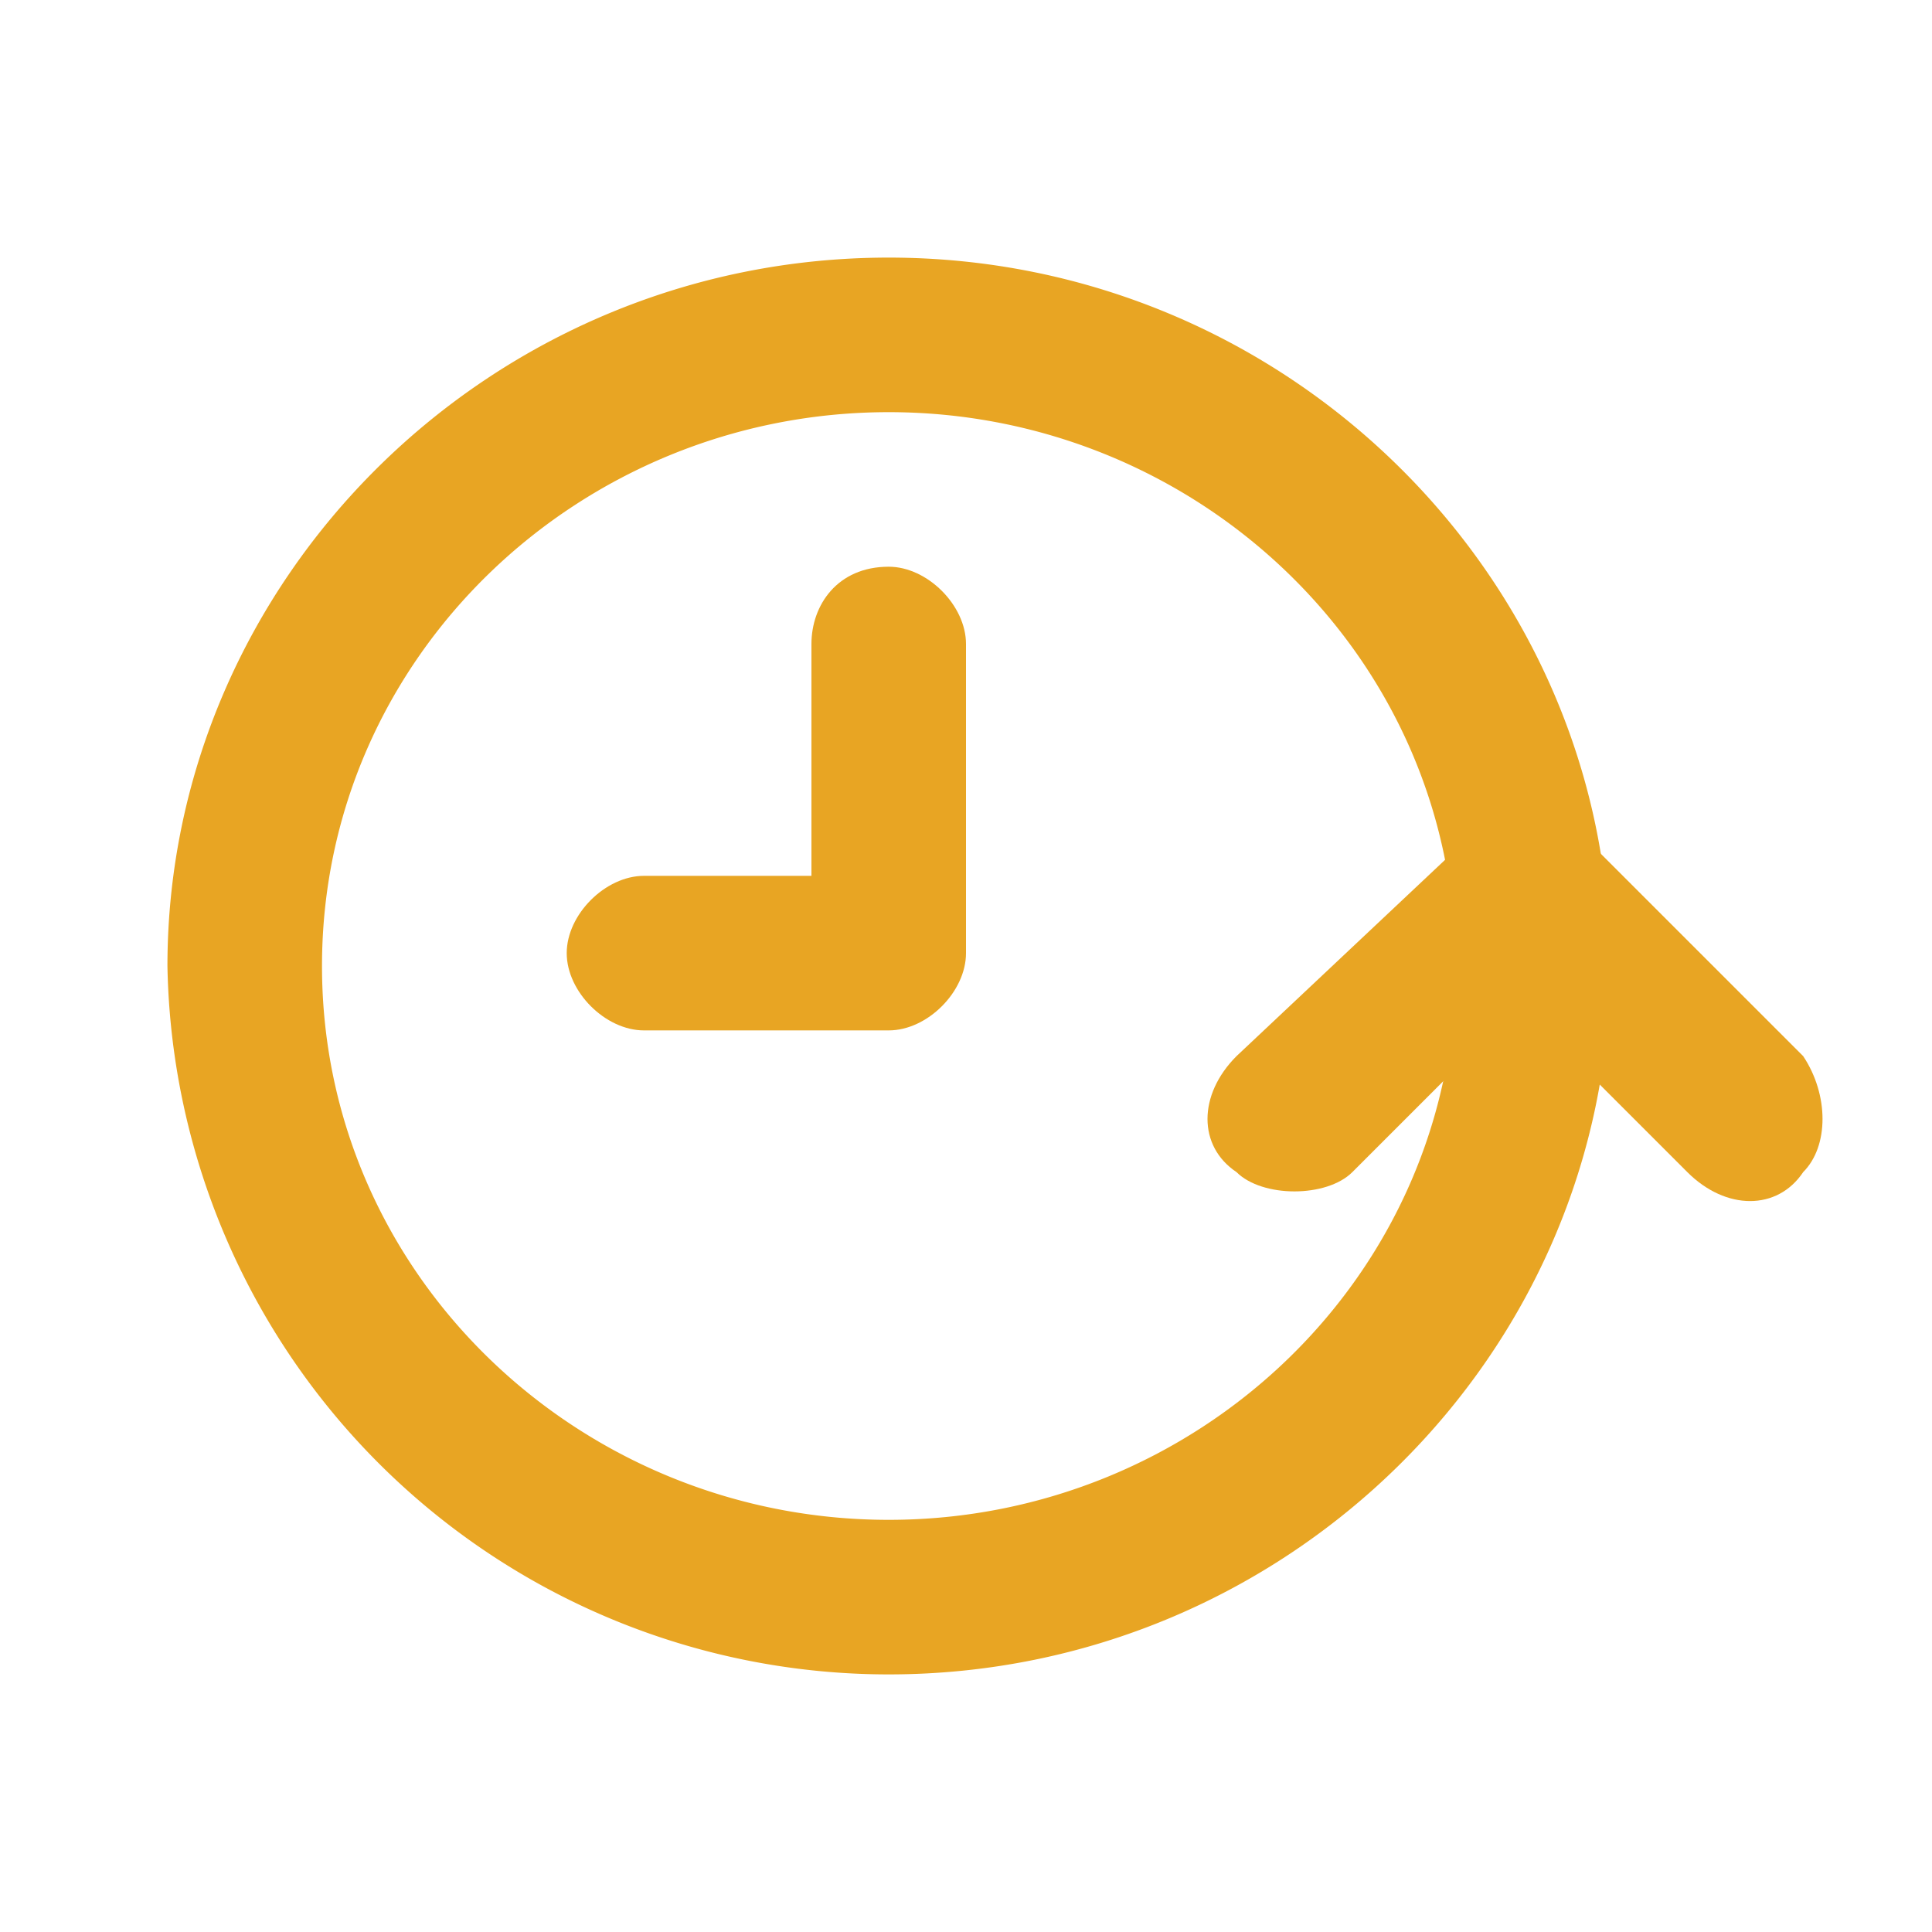 <svg viewBox="0 0 15 15" xml:space="preserve" xmlns="http://www.w3.org/2000/svg"><style>.st0{fill:#e8a523}</style><path class="st0" d="M12.2 6.6c-.2-.2-.7-.2-.9 0L9.6 8.2c-.3.3-.3.7 0 .9.2.2.7.2.9 0l1.6-1.6c.3-.3.3-.7.1-.9z"/><path class="st0" d="m11.5 7.5 1.6 1.6c.3.3.7.3.9 0 .2-.2.2-.6 0-.9l-1.6-1.6c-.3-.3-.7-.3-.9 0-.3.2-.2.6 0 .9zM6.9 4.4c-.4 0-.6.3-.6.6v1.8H5c-.3 0-.6.3-.6.6s.3.6.6.6h1.9c.3 0 .6-.3.6-.6V5c0-.3-.3-.6-.6-.6z"/><path class="st0" d="M6.9 13a5.6 5.6 0 0 1-5.6-5.5c0-3 2.5-5.5 5.6-5.5s5.6 2.5 5.6 5.5S10 13 6.9 13zm0-9.8c-2.4 0-4.4 1.9-4.4 4.3s2 4.3 4.4 4.3c2.4 0 4.4-1.9 4.4-4.3s-2-4.3-4.4-4.3z"/></svg>